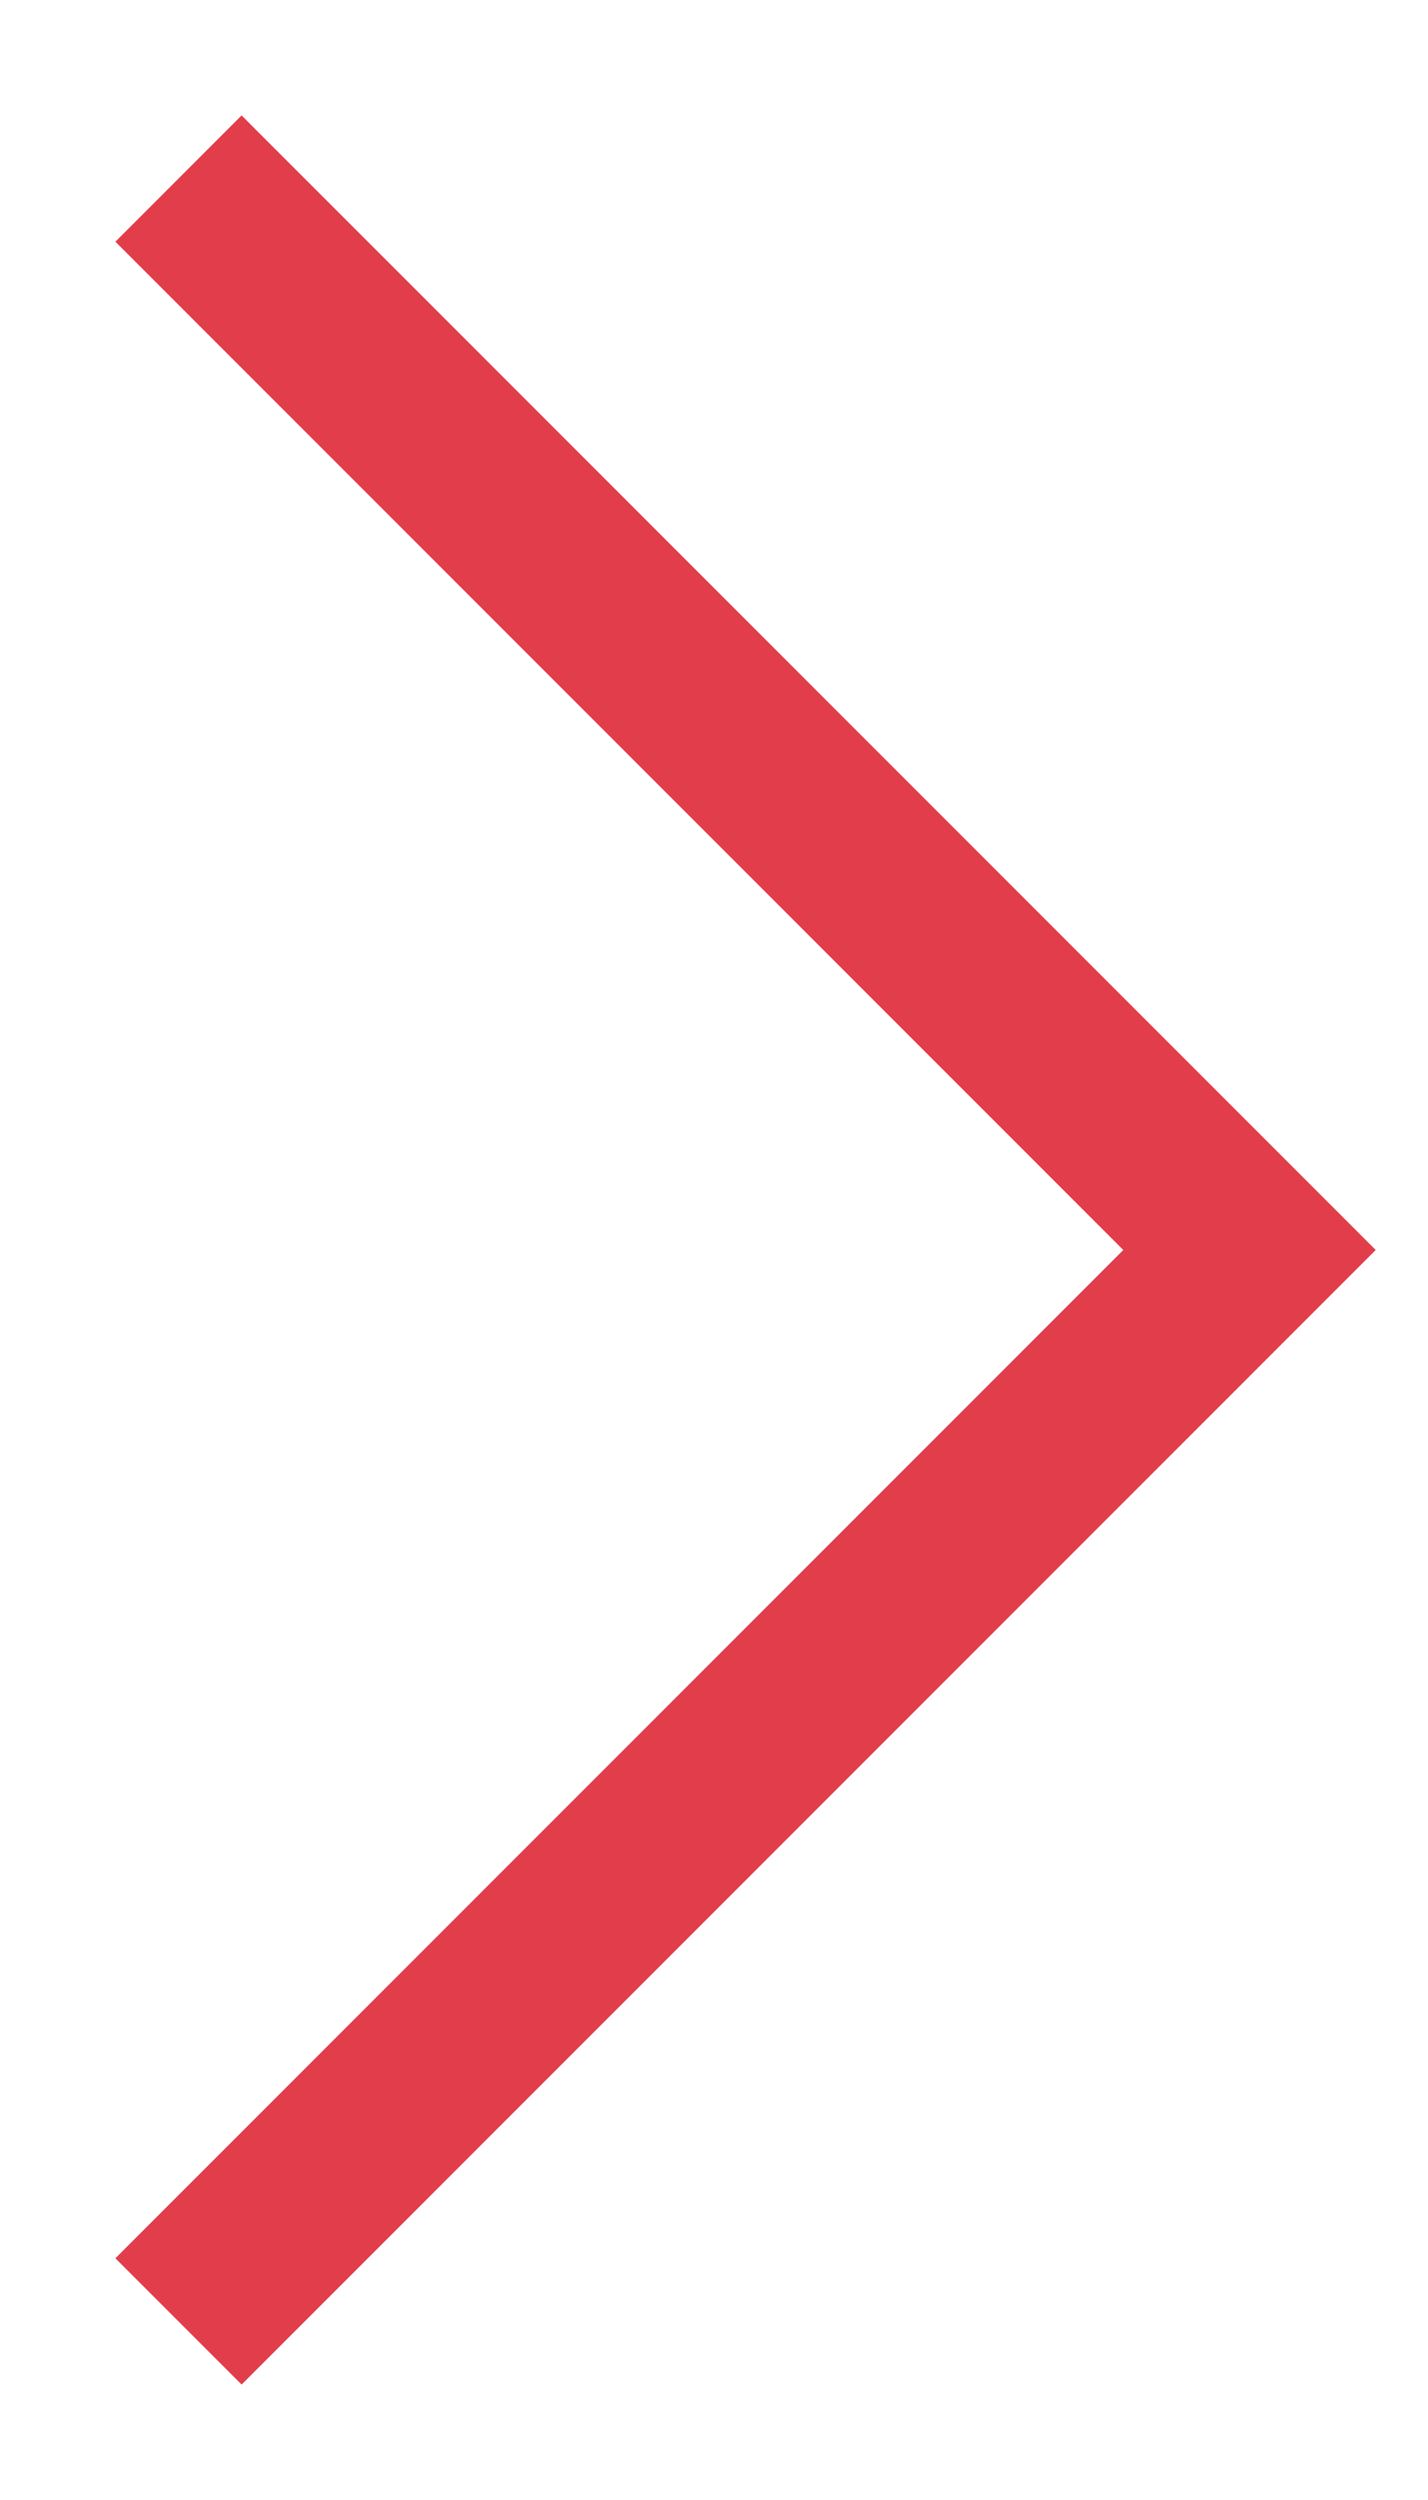 <svg width="8" height="14" viewBox="0 0 8 14" fill="none" xmlns="http://www.w3.org/2000/svg">
<g clip-path="url(#clip0_434_1834)">
<path d="M1 13L7 7L1 1" stroke="#E13D4B"/>
</g>
<defs>
<clipPath id="clip0_434_1834">
<rect width="8" height="14" fill="white"/>
</clipPath>
</defs>
</svg>
